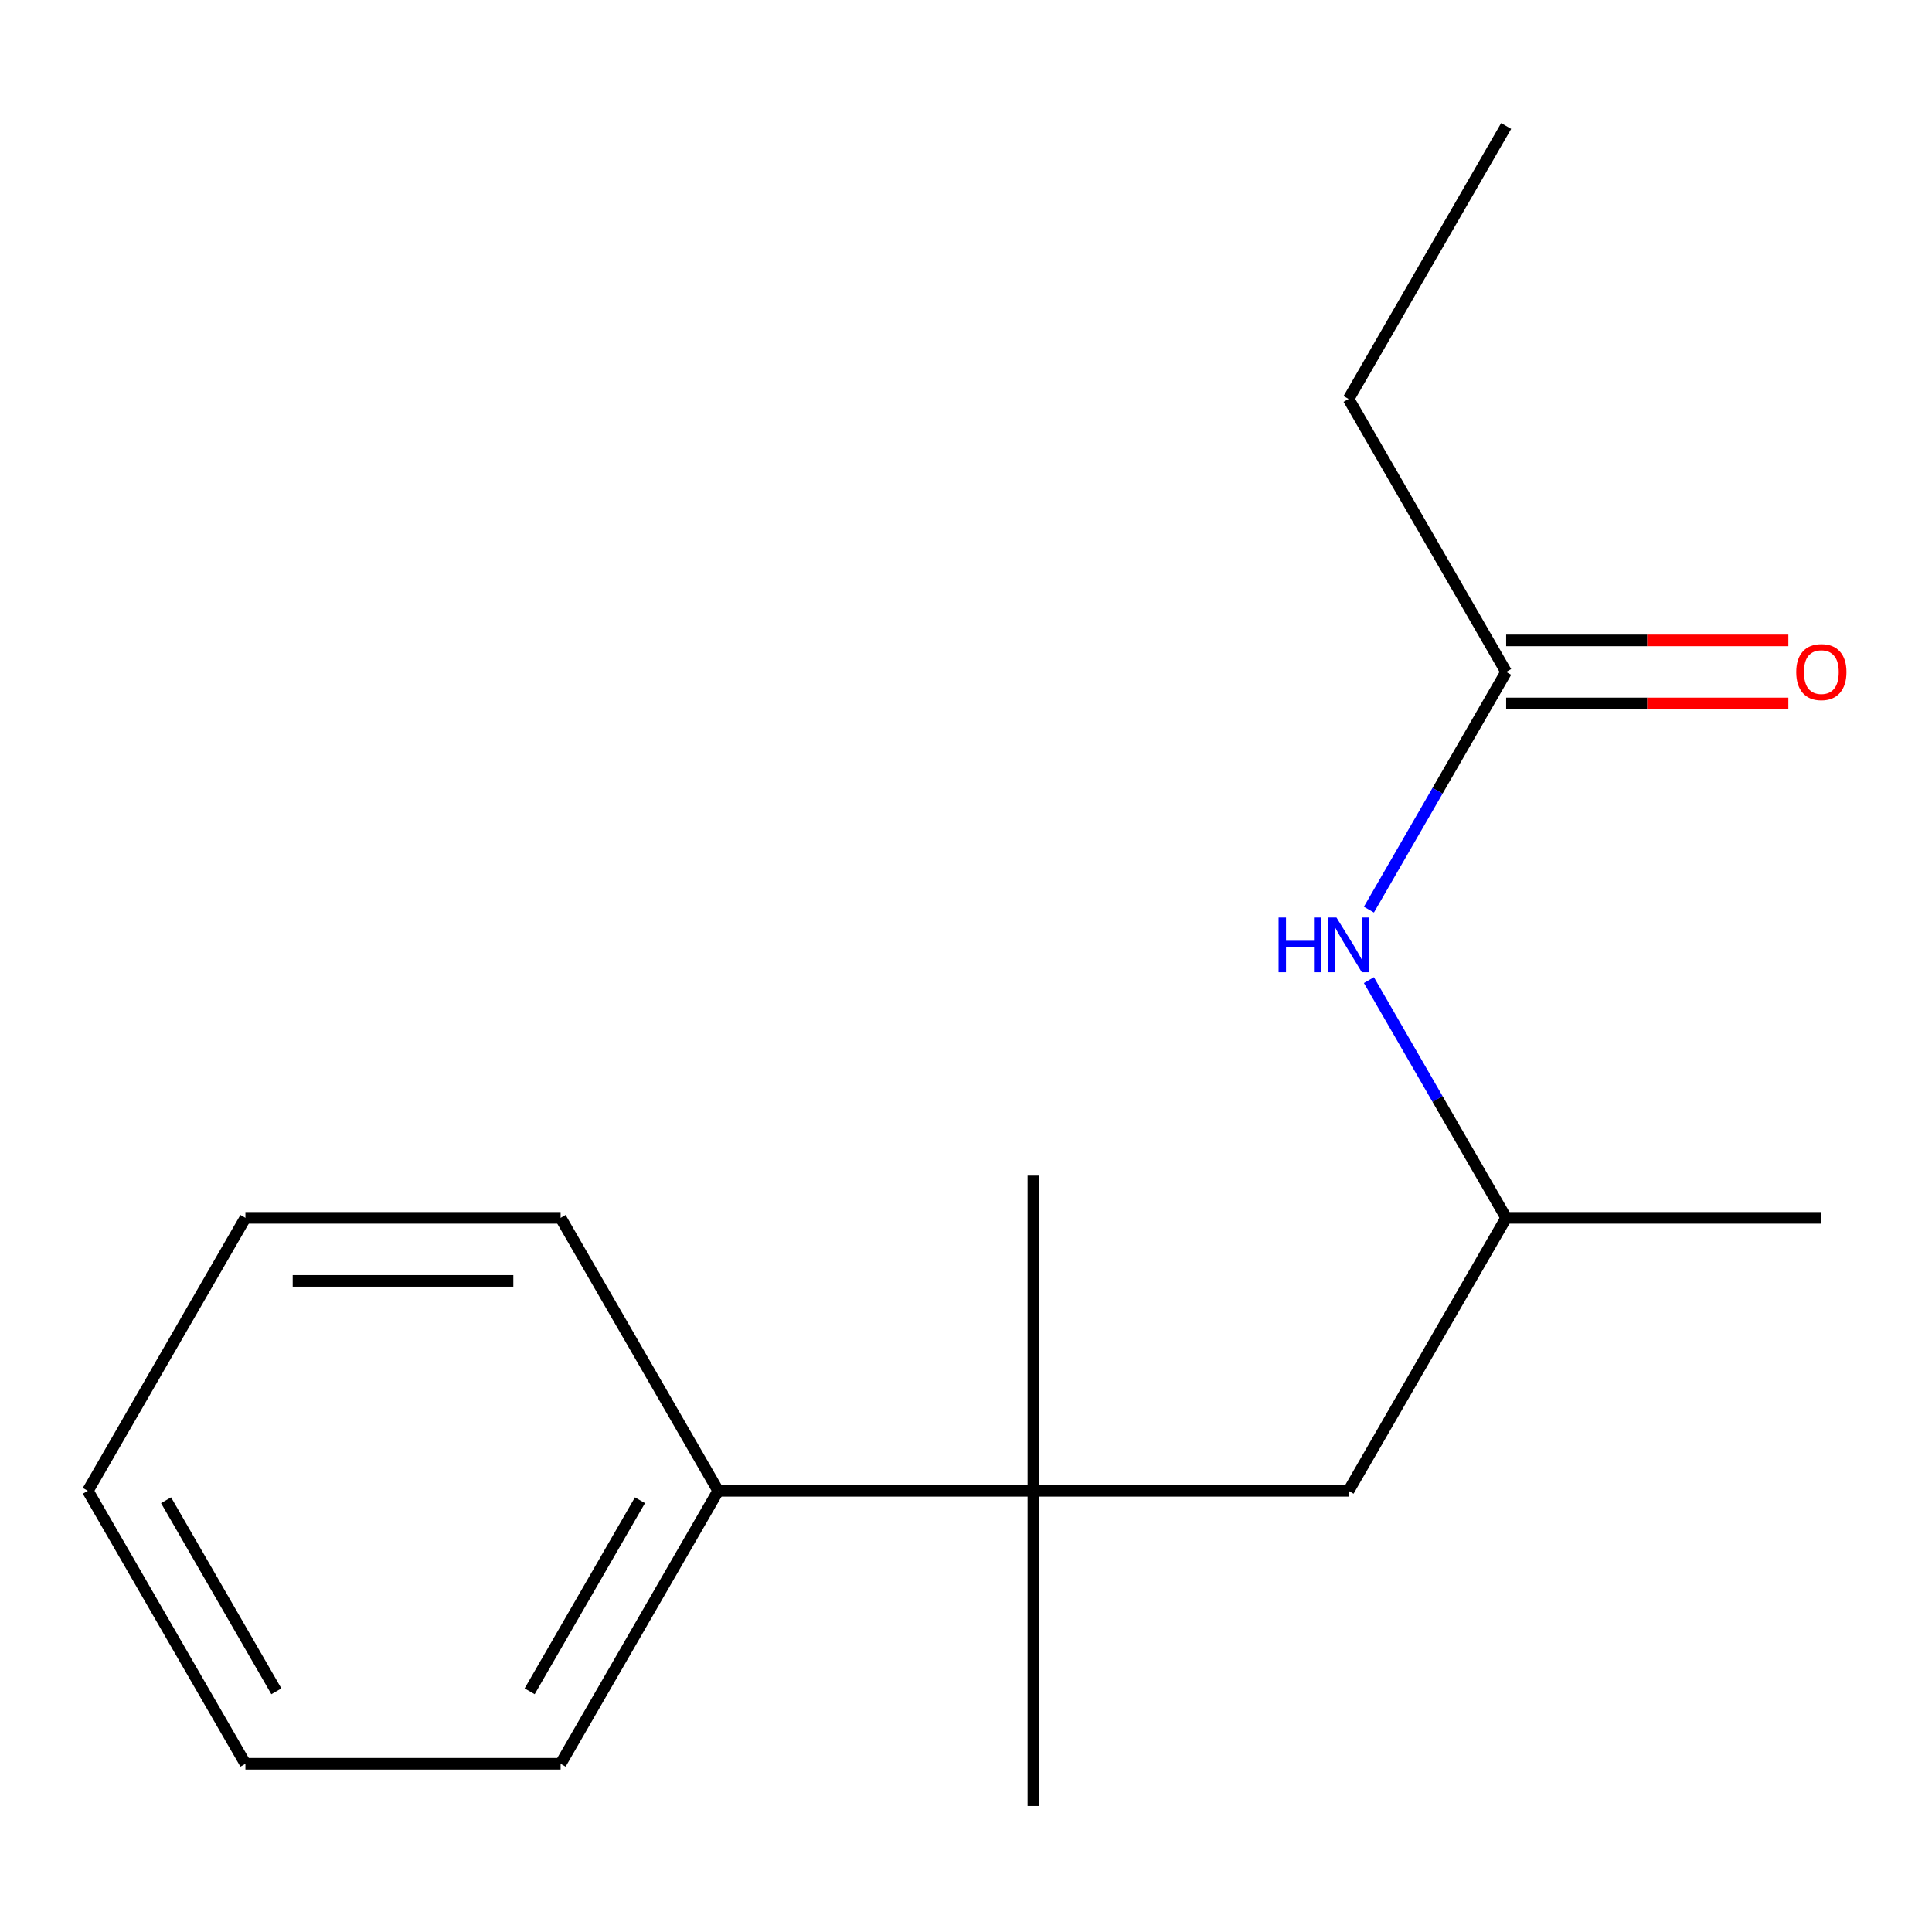 <?xml version='1.0' encoding='iso-8859-1'?>
<svg version='1.1' baseProfile='full'
              xmlns='http://www.w3.org/2000/svg'
                      xmlns:rdkit='http://www.rdkit.org/xml'
                      xmlns:xlink='http://www.w3.org/1999/xlink'
                  xml:space='preserve'
width='1000px' height='1000px' viewBox='0 0 1000 1000'>
<!-- END OF HEADER -->
<rect style='opacity:1.0;fill:#FFFFFF;stroke:none' width='1000' height='1000' x='0' y='0'> </rect>
<path class='bond-2' d='M 534.877,771.64 L 698.018,771.64' style='fill:none;fill-rule:evenodd;stroke:#000000;stroke-width:6px;stroke-linecap:butt;stroke-linejoin:miter;stroke-opacity:1' />
<path class='bond-3' d='M 534.877,771.64 L 371.736,771.64' style='fill:none;fill-rule:evenodd;stroke:#000000;stroke-width:6px;stroke-linecap:butt;stroke-linejoin:miter;stroke-opacity:1' />
<path class='bond-6' d='M 534.877,771.64 L 534.877,934.781' style='fill:none;fill-rule:evenodd;stroke:#000000;stroke-width:6px;stroke-linecap:butt;stroke-linejoin:miter;stroke-opacity:1' />
<path class='bond-7' d='M 534.877,771.64 L 534.877,608.499' style='fill:none;fill-rule:evenodd;stroke:#000000;stroke-width:6px;stroke-linecap:butt;stroke-linejoin:miter;stroke-opacity:1' />
<path class='bond-0' d='M 779.588,347.788 L 744.068,409.31' style='fill:none;fill-rule:evenodd;stroke:#000000;stroke-width:6px;stroke-linecap:butt;stroke-linejoin:miter;stroke-opacity:1' />
<path class='bond-0' d='M 744.068,409.31 L 708.548,470.833' style='fill:none;fill-rule:evenodd;stroke:#0000FF;stroke-width:6px;stroke-linecap:butt;stroke-linejoin:miter;stroke-opacity:1' />
<path class='bond-4' d='M 779.588,364.102 L 852.62,364.102' style='fill:none;fill-rule:evenodd;stroke:#000000;stroke-width:6px;stroke-linecap:butt;stroke-linejoin:miter;stroke-opacity:1' />
<path class='bond-4' d='M 852.62,364.102 L 925.651,364.102' style='fill:none;fill-rule:evenodd;stroke:#FF0000;stroke-width:6px;stroke-linecap:butt;stroke-linejoin:miter;stroke-opacity:1' />
<path class='bond-4' d='M 779.588,331.473 L 852.62,331.473' style='fill:none;fill-rule:evenodd;stroke:#000000;stroke-width:6px;stroke-linecap:butt;stroke-linejoin:miter;stroke-opacity:1' />
<path class='bond-4' d='M 852.62,331.473 L 925.651,331.473' style='fill:none;fill-rule:evenodd;stroke:#FF0000;stroke-width:6px;stroke-linecap:butt;stroke-linejoin:miter;stroke-opacity:1' />
<path class='bond-8' d='M 779.588,347.788 L 698.018,206.503' style='fill:none;fill-rule:evenodd;stroke:#000000;stroke-width:6px;stroke-linecap:butt;stroke-linejoin:miter;stroke-opacity:1' />
<path class='bond-1' d='M 708.548,507.31 L 744.068,568.833' style='fill:none;fill-rule:evenodd;stroke:#0000FF;stroke-width:6px;stroke-linecap:butt;stroke-linejoin:miter;stroke-opacity:1' />
<path class='bond-1' d='M 744.068,568.833 L 779.588,630.356' style='fill:none;fill-rule:evenodd;stroke:#000000;stroke-width:6px;stroke-linecap:butt;stroke-linejoin:miter;stroke-opacity:1' />
<path class='bond-5' d='M 698.018,771.64 L 779.588,630.356' style='fill:none;fill-rule:evenodd;stroke:#000000;stroke-width:6px;stroke-linecap:butt;stroke-linejoin:miter;stroke-opacity:1' />
<path class='bond-9' d='M 371.736,771.64 L 290.166,912.924' style='fill:none;fill-rule:evenodd;stroke:#000000;stroke-width:6px;stroke-linecap:butt;stroke-linejoin:miter;stroke-opacity:1' />
<path class='bond-9' d='M 331.244,776.518 L 274.145,875.417' style='fill:none;fill-rule:evenodd;stroke:#000000;stroke-width:6px;stroke-linecap:butt;stroke-linejoin:miter;stroke-opacity:1' />
<path class='bond-10' d='M 371.736,771.64 L 290.166,630.356' style='fill:none;fill-rule:evenodd;stroke:#000000;stroke-width:6px;stroke-linecap:butt;stroke-linejoin:miter;stroke-opacity:1' />
<path class='bond-11' d='M 779.588,630.356 L 942.729,630.356' style='fill:none;fill-rule:evenodd;stroke:#000000;stroke-width:6px;stroke-linecap:butt;stroke-linejoin:miter;stroke-opacity:1' />
<path class='bond-12' d='M 698.018,206.503 L 779.588,65.219' style='fill:none;fill-rule:evenodd;stroke:#000000;stroke-width:6px;stroke-linecap:butt;stroke-linejoin:miter;stroke-opacity:1' />
<path class='bond-13' d='M 290.166,912.924 L 127.025,912.924' style='fill:none;fill-rule:evenodd;stroke:#000000;stroke-width:6px;stroke-linecap:butt;stroke-linejoin:miter;stroke-opacity:1' />
<path class='bond-14' d='M 290.166,630.356 L 127.025,630.356' style='fill:none;fill-rule:evenodd;stroke:#000000;stroke-width:6px;stroke-linecap:butt;stroke-linejoin:miter;stroke-opacity:1' />
<path class='bond-14' d='M 265.695,662.984 L 151.496,662.984' style='fill:none;fill-rule:evenodd;stroke:#000000;stroke-width:6px;stroke-linecap:butt;stroke-linejoin:miter;stroke-opacity:1' />
<path class='bond-16' d='M 127.025,912.924 L 45.455,771.64' style='fill:none;fill-rule:evenodd;stroke:#000000;stroke-width:6px;stroke-linecap:butt;stroke-linejoin:miter;stroke-opacity:1' />
<path class='bond-16' d='M 143.046,875.417 L 85.947,776.518' style='fill:none;fill-rule:evenodd;stroke:#000000;stroke-width:6px;stroke-linecap:butt;stroke-linejoin:miter;stroke-opacity:1' />
<path class='bond-15' d='M 127.025,630.356 L 45.455,771.64' style='fill:none;fill-rule:evenodd;stroke:#000000;stroke-width:6px;stroke-linecap:butt;stroke-linejoin:miter;stroke-opacity:1' />
<path  class='atom-2' d='M 661.798 474.912
L 665.638 474.912
L 665.638 486.952
L 680.118 486.952
L 680.118 474.912
L 683.958 474.912
L 683.958 503.232
L 680.118 503.232
L 680.118 490.152
L 665.638 490.152
L 665.638 503.232
L 661.798 503.232
L 661.798 474.912
' fill='#0000FF'/>
<path  class='atom-2' d='M 691.758 474.912
L 701.038 489.912
Q 701.958 491.392, 703.438 494.072
Q 704.918 496.752, 704.998 496.912
L 704.998 474.912
L 708.758 474.912
L 708.758 503.232
L 704.878 503.232
L 694.918 486.832
Q 693.758 484.912, 692.518 482.712
Q 691.318 480.512, 690.958 479.832
L 690.958 503.232
L 687.278 503.232
L 687.278 474.912
L 691.758 474.912
' fill='#0000FF'/>
<path  class='atom-5' d='M 929.729 347.868
Q 929.729 341.068, 933.089 337.268
Q 936.449 333.468, 942.729 333.468
Q 949.009 333.468, 952.369 337.268
Q 955.729 341.068, 955.729 347.868
Q 955.729 354.748, 952.329 358.668
Q 948.929 362.548, 942.729 362.548
Q 936.489 362.548, 933.089 358.668
Q 929.729 354.788, 929.729 347.868
M 942.729 359.348
Q 947.049 359.348, 949.369 356.468
Q 951.729 353.548, 951.729 347.868
Q 951.729 342.308, 949.369 339.508
Q 947.049 336.668, 942.729 336.668
Q 938.409 336.668, 936.049 339.468
Q 933.729 342.268, 933.729 347.868
Q 933.729 353.588, 936.049 356.468
Q 938.409 359.348, 942.729 359.348
' fill='#FF0000'/>
</svg>

